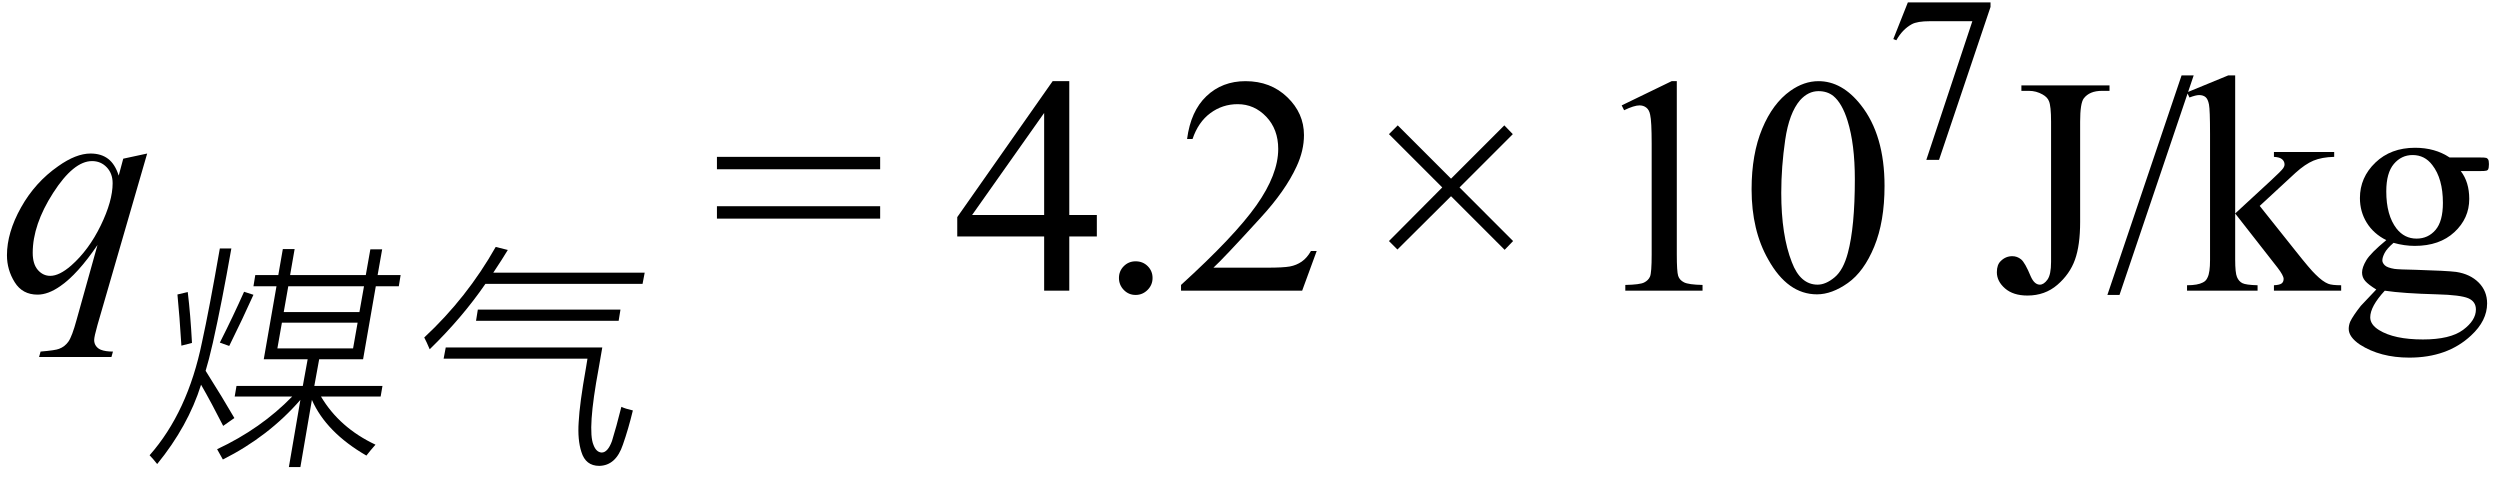<svg xmlns="http://www.w3.org/2000/svg" xmlns:xlink="http://www.w3.org/1999/xlink" stroke-dasharray="none" shape-rendering="auto" font-family="'Dialog'" width="129" text-rendering="auto" fill-opacity="1" contentScriptType="text/ecmascript" color-interpolation="auto" color-rendering="auto" preserveAspectRatio="xMidYMid meet" font-size="12" fill="black" stroke="black" image-rendering="auto" stroke-miterlimit="10" zoomAndPan="magnify" version="1.0" stroke-linecap="square" stroke-linejoin="miter" contentStyleType="text/css" font-style="normal" height="25" stroke-width="1" stroke-dashoffset="0" font-weight="normal" stroke-opacity="1"><defs id="genericDefs"/><g><g text-rendering="optimizeLegibility" transform="translate(0,15)" color-rendering="optimizeQuality" color-interpolation="linearRGB" image-rendering="optimizeQuality"><path d="M7.594 -7.078 L5.031 1.766 Q4.859 2.375 4.859 2.547 Q4.859 2.719 4.953 2.852 Q5.047 2.984 5.203 3.047 Q5.438 3.141 5.828 3.141 L5.75 3.422 L2.016 3.422 L2.094 3.141 Q2.859 3.078 3.047 3 Q3.344 2.891 3.531 2.625 Q3.719 2.359 3.953 1.5 L5.031 -2.359 Q4 -0.844 3.109 -0.234 Q2.484 0.203 1.938 0.203 Q1.156 0.203 0.758 -0.438 Q0.359 -1.078 0.359 -1.828 Q0.359 -3 1.086 -4.297 Q1.812 -5.594 3 -6.422 Q3.922 -7.078 4.672 -7.078 Q5.219 -7.078 5.578 -6.805 Q5.938 -6.531 6.125 -5.938 L6.359 -6.812 L7.594 -7.078 ZM5.812 -5.547 Q5.812 -6.047 5.508 -6.367 Q5.203 -6.688 4.75 -6.688 Q3.797 -6.688 2.742 -5.047 Q1.688 -3.406 1.688 -1.953 Q1.688 -1.375 1.953 -1.07 Q2.219 -0.766 2.594 -0.766 Q3.062 -0.766 3.672 -1.297 Q4.578 -2.094 5.195 -3.359 Q5.812 -4.625 5.812 -5.547 Z" stroke="none"/></g><g text-rendering="optimizeLegibility" transform="translate(7.594,22.617)" color-rendering="optimizeQuality" color-interpolation="linearRGB" image-rendering="optimizeQuality"><path d="M3.906 1.094 Q3.766 0.828 3.609 0.562 Q5.875 -0.5 7.484 -2.156 L4.516 -2.156 L4.609 -2.703 L8.031 -2.703 L8.281 -4.078 L6.016 -4.078 L6.672 -7.844 L5.484 -7.844 L5.578 -8.422 L6.766 -8.422 L7 -9.766 L7.609 -9.766 L7.375 -8.422 L11.281 -8.422 L11.516 -9.75 L12.125 -9.75 L11.891 -8.422 L13.078 -8.422 L12.984 -7.844 L11.797 -7.844 L11.141 -4.078 L8.875 -4.078 L8.625 -2.703 L12.141 -2.703 L12.047 -2.156 L8.969 -2.156 Q9.922 -0.547 11.781 0.328 Q11.516 0.625 11.312 0.891 Q9.234 -0.312 8.5 -1.984 L7.906 1.484 L7.312 1.484 L7.906 -1.984 Q6.266 -0.094 3.906 1.094 ZM2.828 -4.953 Q3.203 -6.656 3.75 -9.797 L4.344 -9.797 Q3.859 -7.031 3.391 -4.938 Q3.172 -3.984 3.016 -3.484 Q3.922 -2.047 4.5 -1.047 L3.922 -0.641 Q3.328 -1.812 2.781 -2.766 Q2.109 -0.625 0.516 1.328 Q0.297 1.047 0.125 0.875 Q2.094 -1.359 2.828 -4.953 ZM7.281 -7.844 L7.047 -6.516 L10.953 -6.516 L11.188 -7.844 L7.281 -7.844 ZM6.953 -5.969 L6.719 -4.641 L10.625 -4.641 L10.859 -5.969 L6.953 -5.969 ZM1.562 -7.422 L2.094 -7.547 Q2.234 -6.391 2.312 -4.922 L1.766 -4.781 Q1.672 -6.312 1.562 -7.422 ZM4.234 -4.766 L3.75 -4.938 Q4.453 -6.328 5 -7.562 L5.484 -7.406 Q4.938 -6.188 4.234 -4.766 Z" stroke="none"/></g><g text-rendering="optimizeLegibility" transform="translate(20.672,22.617)" color-rendering="optimizeQuality" color-interpolation="linearRGB" image-rendering="optimizeQuality"><path d="M2.219 -4.109 L2.328 -4.688 L10.406 -4.688 L10.219 -3.609 Q9.625 -0.422 9.953 0.344 Q10.094 0.719 10.375 0.734 Q10.688 0.734 10.906 0.141 Q11.125 -0.562 11.391 -1.625 Q11.578 -1.531 11.984 -1.438 Q11.75 -0.469 11.469 0.328 Q11.109 1.406 10.25 1.422 Q9.547 1.422 9.328 0.703 Q9.125 0.078 9.188 -0.844 Q9.234 -1.781 9.562 -3.625 L9.641 -4.109 L2.219 -4.109 ZM1.5 -4.594 Q1.328 -5 1.219 -5.203 Q3.422 -7.25 4.906 -9.875 L5.531 -9.719 Q5.25 -9.25 4.781 -8.547 L12.594 -8.547 L12.484 -7.969 L4.375 -7.969 Q3.172 -6.219 1.5 -4.594 ZM3.984 -6.641 L11.344 -6.641 L11.25 -6.062 L3.891 -6.062 L3.984 -6.641 Z" stroke="none"/></g><g text-rendering="optimizeLegibility" transform="translate(36.697,15)" color-rendering="optimizeQuality" color-interpolation="linearRGB" image-rendering="optimizeQuality"><path d="M0.297 -6.906 L8.719 -6.906 L8.719 -6.266 L0.297 -6.266 L0.297 -6.906 ZM0.297 -4.359 L8.719 -4.359 L8.719 -3.719 L0.297 -3.719 L0.297 -4.359 Z" stroke="none"/></g><g text-rendering="optimizeLegibility" transform="translate(49.144,15)" color-rendering="optimizeQuality" color-interpolation="linearRGB" image-rendering="optimizeQuality"><path d="M7.453 -3.906 L7.453 -2.797 L6.031 -2.797 L6.031 0 L4.734 0 L4.734 -2.797 L0.25 -2.797 L0.25 -3.797 L5.172 -10.812 L6.031 -10.812 L6.031 -3.906 L7.453 -3.906 ZM4.734 -3.906 L4.734 -9.172 L1.016 -3.906 L4.734 -3.906 Z" stroke="none"/></g><g text-rendering="optimizeLegibility" transform="translate(56.597,15)" color-rendering="optimizeQuality" color-interpolation="linearRGB" image-rendering="optimizeQuality"><path d="M2 -1.516 Q2.375 -1.516 2.625 -1.266 Q2.875 -1.016 2.875 -0.656 Q2.875 -0.297 2.617 -0.039 Q2.359 0.219 2 0.219 Q1.641 0.219 1.391 -0.039 Q1.141 -0.297 1.141 -0.656 Q1.141 -1.016 1.391 -1.266 Q1.641 -1.516 2 -1.516 ZM11.344 -2.047 L10.594 0 L4.344 0 L4.344 -0.297 Q7.109 -2.812 8.234 -4.406 Q9.359 -6 9.359 -7.312 Q9.359 -8.328 8.742 -8.977 Q8.125 -9.625 7.266 -9.625 Q6.484 -9.625 5.859 -9.164 Q5.234 -8.703 4.938 -7.828 L4.656 -7.828 Q4.844 -9.266 5.656 -10.039 Q6.469 -10.812 7.672 -10.812 Q8.969 -10.812 9.828 -9.984 Q10.688 -9.156 10.688 -8.031 Q10.688 -7.234 10.312 -6.422 Q9.734 -5.156 8.438 -3.75 Q6.5 -1.625 6.016 -1.188 L8.781 -1.188 Q9.625 -1.188 9.961 -1.25 Q10.297 -1.312 10.57 -1.5 Q10.844 -1.688 11.047 -2.047 L11.344 -2.047 Z" stroke="none"/></g><g text-rendering="optimizeLegibility" transform="translate(70.373,15)" color-rendering="optimizeQuality" color-interpolation="linearRGB" image-rendering="optimizeQuality"><path d="M1.297 -2.562 L4.047 -5.328 L1.297 -8.078 L1.75 -8.531 L4.5 -5.781 L7.25 -8.531 L7.688 -8.078 L4.938 -5.328 L7.703 -2.562 L7.266 -2.109 L4.5 -4.875 L1.734 -2.125 L1.297 -2.562 Z" stroke="none"/></g><g text-rendering="optimizeLegibility" transform="translate(81.804,15)" color-rendering="optimizeQuality" color-interpolation="linearRGB" image-rendering="optimizeQuality"><path d="M1.875 -9.562 L4.453 -10.812 L4.719 -10.812 L4.719 -1.875 Q4.719 -0.984 4.789 -0.766 Q4.859 -0.547 5.094 -0.43 Q5.328 -0.312 6.047 -0.297 L6.047 0 L2.062 0 L2.062 -0.297 Q2.812 -0.312 3.031 -0.422 Q3.25 -0.531 3.336 -0.727 Q3.422 -0.922 3.422 -1.875 L3.422 -7.594 Q3.422 -8.75 3.344 -9.078 Q3.297 -9.328 3.148 -9.445 Q3 -9.562 2.797 -9.562 Q2.516 -9.562 2 -9.312 L1.875 -9.562 ZM8.578 -5.234 Q8.578 -7.047 9.125 -8.359 Q9.672 -9.672 10.578 -10.312 Q11.281 -10.812 12.031 -10.812 Q13.25 -10.812 14.219 -9.578 Q15.438 -8.031 15.438 -5.406 Q15.438 -3.562 14.906 -2.273 Q14.375 -0.984 13.547 -0.398 Q12.719 0.188 11.953 0.188 Q10.438 0.188 9.438 -1.609 Q8.578 -3.109 8.578 -5.234 ZM10.109 -5.047 Q10.109 -2.859 10.656 -1.469 Q11.094 -0.312 11.984 -0.312 Q12.406 -0.312 12.859 -0.688 Q13.312 -1.062 13.547 -1.953 Q13.906 -3.297 13.906 -5.75 Q13.906 -7.562 13.531 -8.766 Q13.25 -9.672 12.797 -10.047 Q12.484 -10.297 12.031 -10.297 Q11.5 -10.297 11.078 -9.828 Q10.516 -9.172 10.312 -7.781 Q10.109 -6.391 10.109 -5.047 Z" stroke="none"/></g><g text-rendering="optimizeLegibility" transform="translate(97.242,8.078)" color-rendering="optimizeQuality" color-interpolation="linearRGB" image-rendering="optimizeQuality"><path d="M1.203 -7.953 L5.469 -7.953 L5.469 -7.719 L2.812 0.172 L2.156 0.172 L4.531 -6.984 L2.344 -6.984 Q1.688 -6.984 1.406 -6.828 Q0.922 -6.562 0.609 -6 L0.453 -6.062 L1.203 -7.953 Z" stroke="none"/></g><g text-rendering="optimizeLegibility" transform="translate(102.71,15)" color-rendering="optimizeQuality" color-interpolation="linearRGB" image-rendering="optimizeQuality"><path d="M1.594 -10.312 L1.594 -10.594 L6.141 -10.594 L6.141 -10.312 L5.75 -10.312 Q5.109 -10.312 4.812 -9.922 Q4.625 -9.672 4.625 -8.719 L4.625 -3.547 Q4.625 -2.344 4.359 -1.602 Q4.094 -0.859 3.453 -0.305 Q2.812 0.25 1.906 0.25 Q1.172 0.25 0.75 -0.117 Q0.328 -0.484 0.328 -0.953 Q0.328 -1.344 0.531 -1.531 Q0.781 -1.781 1.125 -1.781 Q1.375 -1.781 1.578 -1.617 Q1.781 -1.453 2.078 -0.734 Q2.266 -0.312 2.547 -0.312 Q2.75 -0.312 2.938 -0.57 Q3.125 -0.828 3.125 -1.484 L3.125 -8.719 Q3.125 -9.531 3.016 -9.781 Q2.938 -9.984 2.688 -10.125 Q2.359 -10.312 1.984 -10.312 L1.594 -10.312 ZM10.484 -11.109 L6.656 0.219 L6.031 0.219 L9.859 -11.109 L10.484 -11.109 ZM12.625 -11.109 L12.625 -3.984 L14.438 -5.656 Q15.016 -6.188 15.109 -6.328 Q15.172 -6.422 15.172 -6.516 Q15.172 -6.672 15.047 -6.781 Q14.922 -6.891 14.625 -6.906 L14.625 -7.156 L17.734 -7.156 L17.734 -6.906 Q17.094 -6.891 16.664 -6.711 Q16.234 -6.531 15.734 -6.078 L13.891 -4.375 L15.734 -2.062 Q16.5 -1.094 16.766 -0.844 Q17.141 -0.469 17.422 -0.359 Q17.609 -0.281 18.094 -0.281 L18.094 0 L14.625 0 L14.625 -0.281 Q14.922 -0.297 15.023 -0.375 Q15.125 -0.453 15.125 -0.609 Q15.125 -0.781 14.812 -1.188 L12.625 -3.984 L12.625 -1.609 Q12.625 -0.922 12.719 -0.703 Q12.812 -0.484 12.992 -0.391 Q13.172 -0.297 13.781 -0.281 L13.781 0 L10.141 0 L10.141 -0.281 Q10.688 -0.281 10.953 -0.422 Q11.125 -0.5 11.203 -0.688 Q11.328 -0.938 11.328 -1.578 L11.328 -8.094 Q11.328 -9.328 11.273 -9.609 Q11.219 -9.891 11.094 -9.992 Q10.969 -10.094 10.766 -10.094 Q10.594 -10.094 10.266 -9.969 L10.141 -10.234 L12.266 -11.109 L12.625 -11.109 ZM20.422 -2.609 Q19.766 -2.938 19.414 -3.508 Q19.062 -4.078 19.062 -4.781 Q19.062 -5.844 19.859 -6.609 Q20.656 -7.375 21.906 -7.375 Q22.938 -7.375 23.688 -6.875 L25.203 -6.875 Q25.531 -6.875 25.586 -6.852 Q25.641 -6.828 25.672 -6.781 Q25.719 -6.719 25.719 -6.531 Q25.719 -6.328 25.672 -6.25 Q25.656 -6.219 25.594 -6.195 Q25.531 -6.172 25.203 -6.172 L24.266 -6.172 Q24.703 -5.609 24.703 -4.734 Q24.703 -3.734 23.938 -3.023 Q23.172 -2.312 21.891 -2.312 Q21.359 -2.312 20.797 -2.469 Q20.453 -2.172 20.336 -1.945 Q20.219 -1.719 20.219 -1.562 Q20.219 -1.438 20.344 -1.312 Q20.469 -1.188 20.844 -1.125 Q21.062 -1.094 21.938 -1.078 Q23.547 -1.031 24.031 -0.969 Q24.75 -0.859 25.188 -0.422 Q25.625 0.016 25.625 0.656 Q25.625 1.547 24.797 2.312 Q23.578 3.453 21.609 3.453 Q20.109 3.453 19.062 2.781 Q18.484 2.391 18.484 1.969 Q18.484 1.781 18.562 1.594 Q18.703 1.297 19.109 0.781 Q19.172 0.719 19.906 -0.062 Q19.5 -0.312 19.336 -0.5 Q19.172 -0.688 19.172 -0.938 Q19.172 -1.203 19.391 -1.57 Q19.609 -1.938 20.422 -2.609 ZM21.781 -7 Q21.203 -7 20.812 -6.539 Q20.422 -6.078 20.422 -5.125 Q20.422 -3.891 20.953 -3.203 Q21.359 -2.688 21.984 -2.688 Q22.578 -2.688 22.961 -3.133 Q23.344 -3.578 23.344 -4.531 Q23.344 -5.781 22.797 -6.484 Q22.406 -7 21.781 -7 ZM20.344 0 Q19.969 0.406 19.781 0.75 Q19.594 1.094 19.594 1.375 Q19.594 1.75 20.047 2.031 Q20.828 2.516 22.312 2.516 Q23.719 2.516 24.383 2.023 Q25.047 1.531 25.047 0.969 Q25.047 0.562 24.656 0.391 Q24.25 0.219 23.047 0.188 Q21.281 0.141 20.344 0 Z" stroke="none"/></g></g></svg>